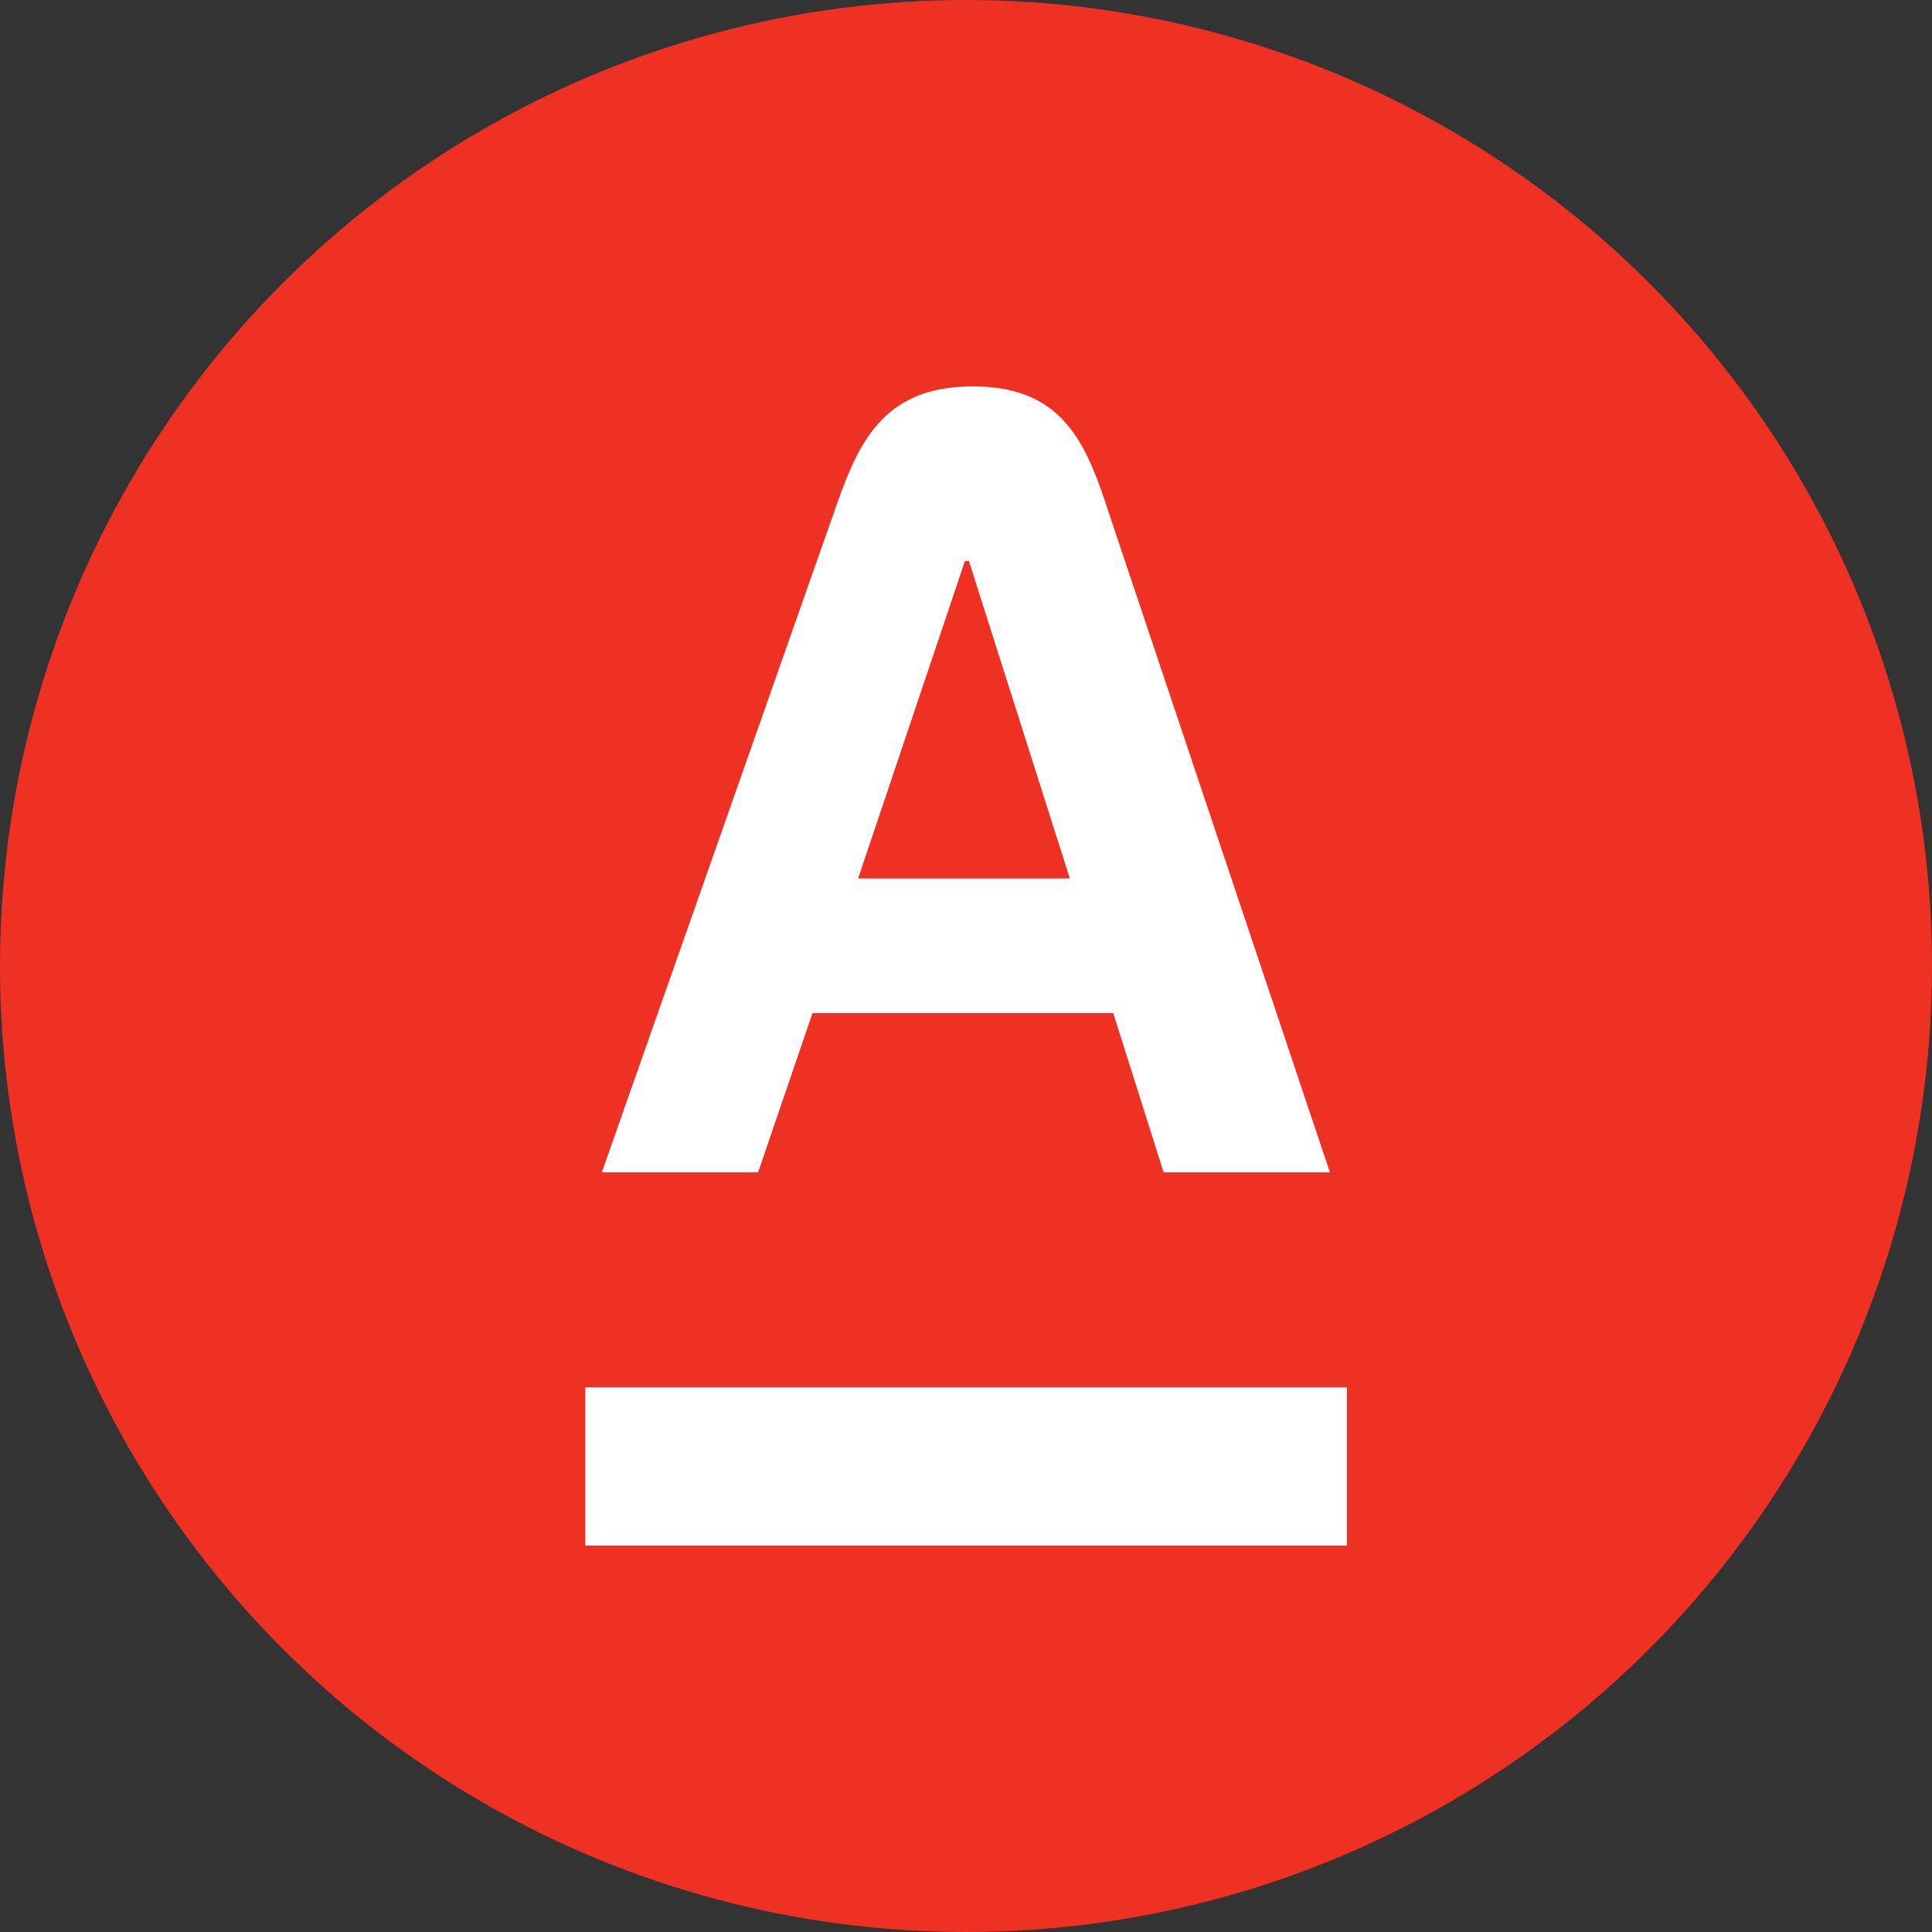 <?xml version="1.0" encoding="UTF-8"?> <svg xmlns="http://www.w3.org/2000/svg" width="20" height="20" viewBox="0 0 20 20" fill="none"><rect x="0" y="0" width="20" height="20" fill="#333333" stroke="none"/> <circle cx="10" cy="10" r="10" fill="#EF3124"></circle> <path d="M13.943 14.362H6.059V16H13.943V14.362Z" fill="white"></path> <path d="M11.443 5.2C11.218 4.53 10.959 4 10.071 4C9.183 4 8.907 4.527 8.67 5.2L6.23 12.136H7.848L8.411 10.487H11.524L12.046 12.136H13.767L11.442 5.2H11.443ZM8.883 9.094L9.989 5.807H10.03L11.075 9.094H8.883Z" fill="white"></path> </svg> 